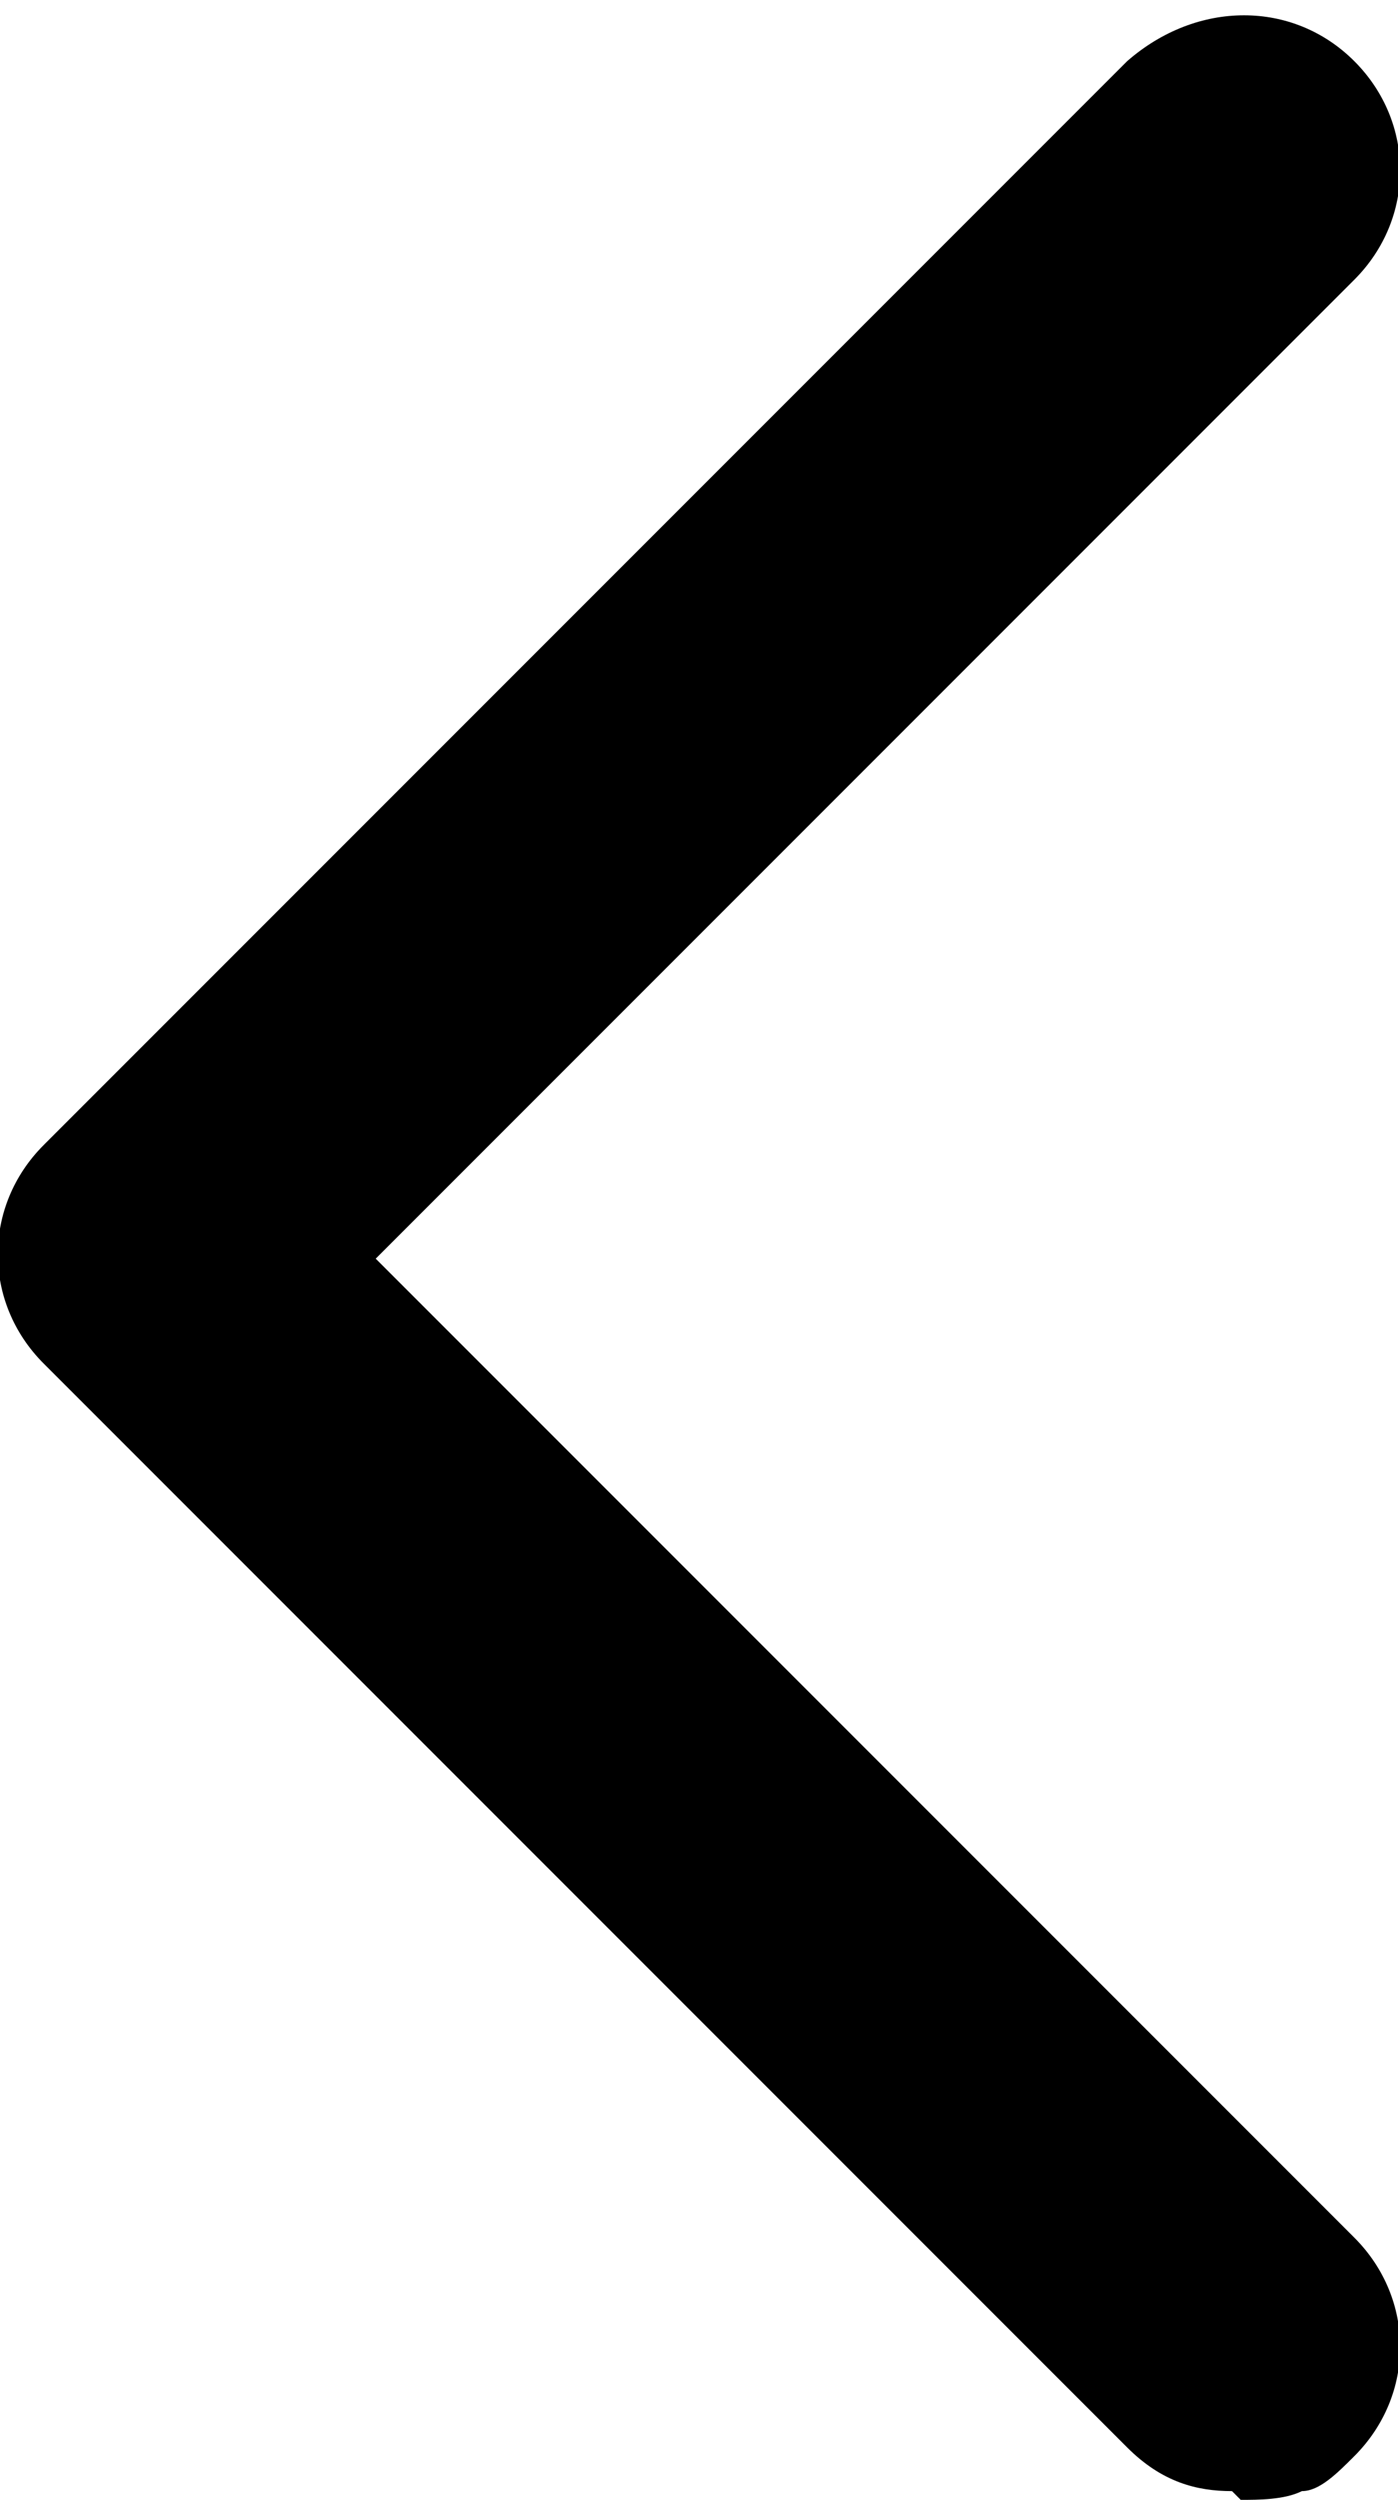 <?xml version="1.0" encoding="UTF-8"?>
<svg id="Calque_1" data-name="Calque 1" xmlns="http://www.w3.org/2000/svg" version="1.1" viewBox="0 0 16 28.6">
  <defs>
    <style>
      .cls-1 {
        fill: #000;
        stroke-width: 0px;
      }
    </style>
  </defs>
  <path class="cls-1" d="M14.2,28.6c.2,0,.5,0,.7-.1.2,0,.4-.2.6-.4.7-.7.7-1.8,0-2.5L4.3,14.4,15.5,3.2c.7-.7.7-1.8,0-2.5C14.8,0,13.7,0,12.9.7L.5,13.1c-.7.7-.7,1.8,0,2.5l12.4,12.4c.4.4.8.5,1.2.5h0Z"/>
</svg>